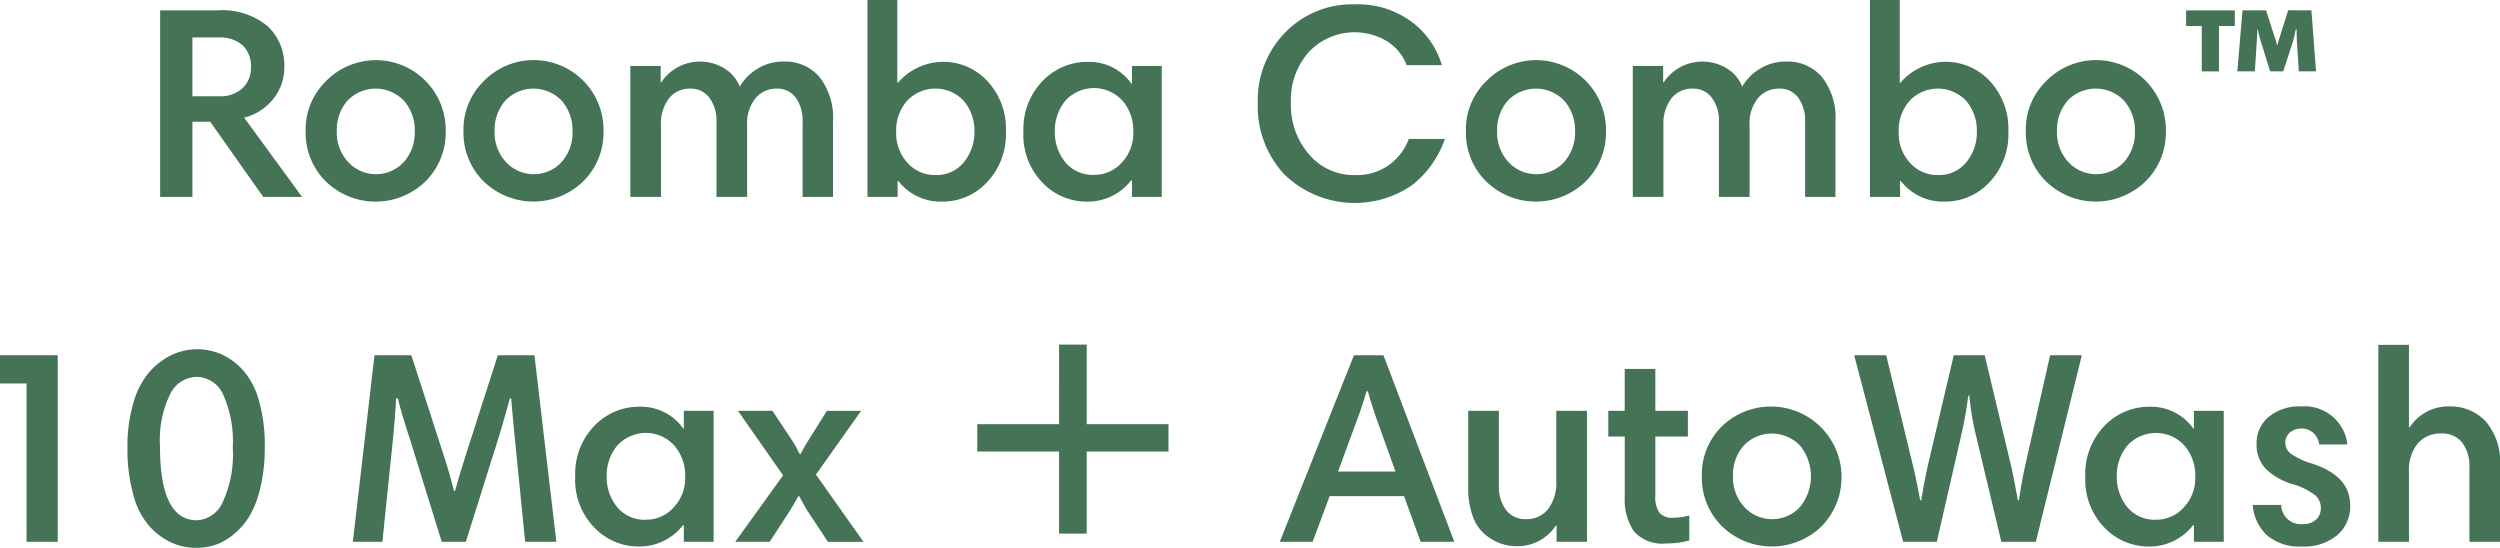 <svg xmlns="http://www.w3.org/2000/svg" width="210.221" height="46.066" viewBox="0 0 210.221 46.066">
  <path id="item-name-combo-10max-w" d="M45.838,10.33,50.714,17H47.448l-4.462-6.325H41.491V17H38.777V1.314h4.738A6,6,0,0,1,47.839,2.66a4.512,4.512,0,0,1,1.38,3.37A4.2,4.2,0,0,1,48.253,8.8,4.515,4.515,0,0,1,45.838,10.33ZM46.413,6.1a2.41,2.41,0,0,0-.7-1.851A2.84,2.84,0,0,0,43.7,3.591H41.491V8.536h2.231A2.753,2.753,0,0,0,45.7,7.858,2.319,2.319,0,0,0,46.413,6.1Zm4.6,5.382a5.651,5.651,0,0,1,1.69-4.2,5.872,5.872,0,0,1,10.086,4.2,5.78,5.78,0,0,1-1.679,4.186,6.012,6.012,0,0,1-8.407.023A5.737,5.737,0,0,1,51.013,11.48ZM54.532,8.9a3.739,3.739,0,0,0-.9,2.576,3.645,3.645,0,0,0,.954,2.588,3.187,3.187,0,0,0,4.681,0,3.725,3.725,0,0,0,.92-2.588,3.761,3.761,0,0,0-.9-2.553A3.28,3.28,0,0,0,54.532,8.9Zm9.752,2.576a5.651,5.651,0,0,1,1.69-4.2,5.872,5.872,0,0,1,10.086,4.2,5.78,5.78,0,0,1-1.679,4.186,6.012,6.012,0,0,1-8.406.023A5.737,5.737,0,0,1,64.284,11.48ZM67.8,8.9a3.739,3.739,0,0,0-.9,2.576,3.645,3.645,0,0,0,.954,2.588,3.187,3.187,0,0,0,4.681,0,3.725,3.725,0,0,0,.92-2.588,3.761,3.761,0,0,0-.9-2.553A3.28,3.28,0,0,0,67.8,8.9ZM78.314,17V5.983h2.553v1.38h.046a3.915,3.915,0,0,1,5.359-1.138,3.034,3.034,0,0,1,1.242,1.506,4.1,4.1,0,0,1,1.449-1.483,4.052,4.052,0,0,1,2.231-.633A3.8,3.8,0,0,1,94.23,6.926a5.548,5.548,0,0,1,1.127,3.726V17H92.8V10.629a3.258,3.258,0,0,0-.563-1.955A1.9,1.9,0,0,0,90.6,7.892a2.26,2.26,0,0,0-1.748.793A3.351,3.351,0,0,0,88.135,11v6H85.559V10.629a3.113,3.113,0,0,0-.6-1.967,1.909,1.909,0,0,0-1.587-.77,2.208,2.208,0,0,0-1.817.828A3.533,3.533,0,0,0,80.89,11v6Zm19.941,0V.44h2.507V7.386h.069a5.026,5.026,0,0,1,7.486-.149,5.844,5.844,0,0,1,1.576,4.29,5.817,5.817,0,0,1-1.587,4.232,5.057,5.057,0,0,1-3.749,1.633,4.5,4.5,0,0,1-3.7-1.725h-.069V17Zm8.993-5.5a3.879,3.879,0,0,0-.874-2.553A3.268,3.268,0,0,0,101.6,8.9a3.752,3.752,0,0,0-.932,2.645,3.645,3.645,0,0,0,.954,2.588,3.045,3.045,0,0,0,2.312,1.023,2.947,2.947,0,0,0,2.438-1.092A3.983,3.983,0,0,0,107.248,11.5ZM123,5.983V17H120.5V15.6h-.069a4.621,4.621,0,0,1-3.772,1.794,5.131,5.131,0,0,1-3.669-1.576,5.764,5.764,0,0,1-1.621-4.336,5.787,5.787,0,0,1,1.587-4.209,5.211,5.211,0,0,1,3.887-1.633,4.346,4.346,0,0,1,3.611,1.84h.046V5.983Zm-8.993,5.5a4,4,0,0,0,.863,2.576,2.978,2.978,0,0,0,2.473,1.081,3.068,3.068,0,0,0,2.288-1.023,3.566,3.566,0,0,0,.978-2.565,3.836,3.836,0,0,0-.932-2.668,3.245,3.245,0,0,0-4.8.046A3.937,3.937,0,0,0,114.009,11.48ZM139.195.808a7.533,7.533,0,0,1,4.9,1.53,7.025,7.025,0,0,1,2.461,3.576h-2.967a4.026,4.026,0,0,0-1.6-1.978,5.3,5.3,0,0,0-6.6.851,6.1,6.1,0,0,0-1.529,4.347,6.3,6.3,0,0,0,1.518,4.278,4.916,4.916,0,0,0,3.887,1.748,4.662,4.662,0,0,0,2.852-.851,4.769,4.769,0,0,0,1.656-2.185h3.036A8.445,8.445,0,0,1,144,16.045a8.511,8.511,0,0,1-10.672-.92,8.4,8.4,0,0,1-2.254-6.014,8.145,8.145,0,0,1,2.312-5.945A7.8,7.8,0,0,1,139.195.808Zm9.384,10.672a5.651,5.651,0,0,1,1.691-4.2,5.872,5.872,0,0,1,10.085,4.2,5.78,5.78,0,0,1-1.679,4.186,6.012,6.012,0,0,1-8.406.023A5.737,5.737,0,0,1,148.578,11.48ZM152.1,8.9a3.739,3.739,0,0,0-.9,2.576,3.645,3.645,0,0,0,.954,2.588,3.187,3.187,0,0,0,4.68,0,3.725,3.725,0,0,0,.92-2.588,3.761,3.761,0,0,0-.9-2.553A3.28,3.28,0,0,0,152.1,8.9ZM162.608,17V5.983h2.553v1.38h.046a3.915,3.915,0,0,1,5.359-1.138,3.034,3.034,0,0,1,1.242,1.506,4.1,4.1,0,0,1,1.449-1.483,4.052,4.052,0,0,1,2.231-.633,3.8,3.8,0,0,1,3.036,1.311,5.548,5.548,0,0,1,1.127,3.726V17H177.1V10.629a3.258,3.258,0,0,0-.564-1.955,1.9,1.9,0,0,0-1.645-.782,2.26,2.26,0,0,0-1.748.793A3.351,3.351,0,0,0,172.429,11v6h-2.576V10.629a3.113,3.113,0,0,0-.6-1.967,1.909,1.909,0,0,0-1.587-.77,2.208,2.208,0,0,0-1.817.828A3.533,3.533,0,0,0,165.184,11v6Zm19.941,0V.44h2.507V7.386h.069a5.026,5.026,0,0,1,7.487-.149,5.844,5.844,0,0,1,1.576,4.29,5.817,5.817,0,0,1-1.587,4.232,5.057,5.057,0,0,1-3.749,1.633,4.5,4.5,0,0,1-3.7-1.725h-.069V17Zm8.993-5.5a3.879,3.879,0,0,0-.874-2.553A3.268,3.268,0,0,0,185.9,8.9a3.752,3.752,0,0,0-.932,2.645,3.645,3.645,0,0,0,.954,2.588,3.045,3.045,0,0,0,2.312,1.023,2.947,2.947,0,0,0,2.438-1.092A3.983,3.983,0,0,0,191.543,11.5Zm4.117-.023a5.651,5.651,0,0,1,1.69-4.2,5.872,5.872,0,0,1,10.086,4.2,5.78,5.78,0,0,1-1.679,4.186,6.012,6.012,0,0,1-8.406.023A5.737,5.737,0,0,1,195.66,11.48ZM199.179,8.9a3.739,3.739,0,0,0-.9,2.576,3.645,3.645,0,0,0,.954,2.588,3.187,3.187,0,0,0,4.68,0,3.725,3.725,0,0,0,.92-2.588,3.761,3.761,0,0,0-.9-2.553,3.28,3.28,0,0,0-4.761-.023Zm20.493-7.59.391,5.129h-1.449l-.161-2.53q-.023-.506-.023-.989h-.069q-.023.069-.092.4t-.138.587l-.828,2.53h-1.1l-.736-2.369a9.184,9.184,0,0,1-.3-1.15h-.046q0,.529-.046,1.058l-.161,2.461h-1.472l.437-5.129h1.978l.69,2.139a4.725,4.725,0,0,1,.23.8h.023q.207-.69.253-.828l.667-2.116ZM209.137,2.625V1.314h4.094V2.625H211.9V6.443h-1.449V2.625ZM27.541,46V32.683H25.31V30.314h4.853V46Zm8.487-7.935a12.813,12.813,0,0,1,.518-3.818,6.7,6.7,0,0,1,1.38-2.588,5.923,5.923,0,0,1,1.863-1.392,5.07,5.07,0,0,1,4.117-.046,5.557,5.557,0,0,1,1.806,1.311,6.359,6.359,0,0,1,1.357,2.553A13.446,13.446,0,0,1,47.574,38a14.5,14.5,0,0,1-.391,3.53,8.115,8.115,0,0,1-.989,2.461A5.977,5.977,0,0,1,44.8,45.494a4.73,4.73,0,0,1-1.518.805,5.292,5.292,0,0,1-1.46.207,5.06,5.06,0,0,1-2.035-.414,5.851,5.851,0,0,1-1.84-1.322,6.319,6.319,0,0,1-1.4-2.633A14.242,14.242,0,0,1,36.028,38.065Zm8.855,0a9.627,9.627,0,0,0-.805-4.439,2.478,2.478,0,0,0-2.254-1.495,2.53,2.53,0,0,0-2.2,1.438A8.845,8.845,0,0,0,38.765,38q0,6.187,3.1,6.187A2.5,2.5,0,0,0,44.02,42.7,9.55,9.55,0,0,0,44.883,38.065Zm25.369-7.751L72.092,46H69.47l-.828-8.3q-.069-.667-.207-2.162T68.3,33.948h-.115q-.575,2.093-1.1,3.772L64.479,46H62.455l-2.622-8.464q-.851-2.6-1.058-3.588h-.161q-.069,1.5-.276,3.565L57.464,46H54.98L56.8,30.314H59.9l2.76,8.533q.506,1.587.828,2.875h.092q.184-.736.851-2.875l2.737-8.533Zm15.065,4.669V46H82.81V44.6h-.069a4.621,4.621,0,0,1-3.772,1.794A5.131,5.131,0,0,1,75.3,44.815a5.764,5.764,0,0,1-1.621-4.335,5.787,5.787,0,0,1,1.587-4.209,5.211,5.211,0,0,1,3.887-1.633,4.346,4.346,0,0,1,3.611,1.84h.046V34.983Zm-8.993,5.5a4,4,0,0,0,.863,2.576,2.978,2.978,0,0,0,2.473,1.081,3.068,3.068,0,0,0,2.288-1.024,3.566,3.566,0,0,0,.978-2.564,3.836,3.836,0,0,0-.932-2.668,3.245,3.245,0,0,0-4.8.046A3.937,3.937,0,0,0,76.324,40.48ZM87.134,46l4.025-5.589-3.795-5.428h2.9l1.633,2.461q.115.184.242.391a4.9,4.9,0,0,1,.242.449,2.184,2.184,0,0,0,.184.333h.069q.276-.552.621-1.1l1.587-2.53h2.875l-3.795,5.359,4,5.658h-2.99l-1.748-2.645q-.253-.437-.667-1.2h-.069q-.322.575-.713,1.219L90.032,46Zm29.555-7.59h6.877v-2.3h-6.877V29.417h-2.323V36.11h-6.877v2.3h6.877v6.9h2.323ZM132.927,46l6.233-15.686h2.484L147.6,46h-2.829l-1.4-3.841h-6.256L135.687,46Zm6.371-9.913-1.472,4h4.83l-1.449-4.025q-.483-1.334-.874-2.714h-.115Q139.8,34.776,139.3,36.087Zm19.458-1.1V46H156.2V44.643h-.069a3.844,3.844,0,0,1-3.266,1.725,4.081,4.081,0,0,1-1.437-.253,4.351,4.351,0,0,1-1.3-.782,3.586,3.586,0,0,1-.989-1.518,6.654,6.654,0,0,1-.368-2.323V34.983h2.576v6.21a3.336,3.336,0,0,0,.609,2.139,2,2,0,0,0,1.645.759,2.311,2.311,0,0,0,1.886-.84,3.7,3.7,0,0,0,.69-2.4V34.983Zm1.794,2.162V34.983h1.38V31.464h2.576v3.519h2.737v2.162h-2.737v4.922a2.4,2.4,0,0,0,.345,1.495,1.452,1.452,0,0,0,1.173.414,5.977,5.977,0,0,0,1.334-.184v2.093a7.181,7.181,0,0,1-1.955.253,3.179,3.179,0,0,1-2.7-1.024,4.718,4.718,0,0,1-.771-2.886V37.145Zm7.866,3.335a5.651,5.651,0,0,1,1.691-4.2,5.937,5.937,0,0,1,8.406,8.383,6.012,6.012,0,0,1-8.406.023A5.737,5.737,0,0,1,168.416,40.48Zm3.519-2.576a3.739,3.739,0,0,0-.9,2.576,3.645,3.645,0,0,0,.954,2.588,3.187,3.187,0,0,0,4.68,0,4.09,4.09,0,0,0,.023-5.14,3.28,3.28,0,0,0-4.761-.023ZM193.6,46l-2.139-8.97a22.447,22.447,0,0,1-.552-3.335h-.092a29.639,29.639,0,0,1-.575,3.266L188.173,46h-2.829l-4.117-15.686h2.691l2.231,9.2q.3,1.2.621,2.99h.092q.276-1.679.621-3.2l2.116-8.993h2.6l2.185,9.154q.253,1.058.6,3.036h.092q.253-1.7.552-3.013l2.07-9.177h2.668L196.5,46Zm18.7-11.017V46h-2.507V44.6h-.069a4.621,4.621,0,0,1-3.772,1.794,5.131,5.131,0,0,1-3.669-1.576,5.764,5.764,0,0,1-1.622-4.335,5.787,5.787,0,0,1,1.587-4.209,5.211,5.211,0,0,1,3.887-1.633,4.346,4.346,0,0,1,3.611,1.84h.046V34.983Zm-8.993,5.5a4,4,0,0,0,.863,2.576,2.978,2.978,0,0,0,2.473,1.081,3.068,3.068,0,0,0,2.288-1.024,3.566,3.566,0,0,0,.977-2.564,3.836,3.836,0,0,0-.931-2.668,3.245,3.245,0,0,0-4.8.046A3.937,3.937,0,0,0,203.307,40.48ZM222.7,37.812h-2.369a1.591,1.591,0,0,0-.495-.966,1.4,1.4,0,0,0-.977-.368,1.421,1.421,0,0,0-1.012.345,1.1,1.1,0,0,0-.368.828,1.175,1.175,0,0,0,.449.931,6.139,6.139,0,0,0,1.805.84q3.2,1.035,3.2,3.519a3.156,3.156,0,0,1-1.092,2.5,4.335,4.335,0,0,1-2.956.954,4.219,4.219,0,0,1-2.944-.943,3.827,3.827,0,0,1-1.2-2.553h2.392a1.647,1.647,0,0,0,1.817,1.61,1.561,1.561,0,0,0,1.116-.38,1.283,1.283,0,0,0,.4-.978,1.386,1.386,0,0,0-.495-1.081,5.775,5.775,0,0,0-1.805-.9,5.383,5.383,0,0,1-2.346-1.322,2.937,2.937,0,0,1-.759-2.082,2.875,2.875,0,0,1,1.012-2.265,4.011,4.011,0,0,1,2.737-.886,3.614,3.614,0,0,1,3.887,3.2Zm2.6,8.188V29.44h2.576v6.923h.069a3.854,3.854,0,0,1,3.335-1.748,4.052,4.052,0,0,1,3.048,1.254,5.264,5.264,0,0,1,1.207,3.784V46h-2.576V39.79a3.284,3.284,0,0,0-.621-2.151,2.146,2.146,0,0,0-1.748-.748,2.5,2.5,0,0,0-1.978.84,3.535,3.535,0,0,0-.736,2.4V46Z" transform="translate(-25.31 -0.439)" fill="#447355"/>
</svg>
